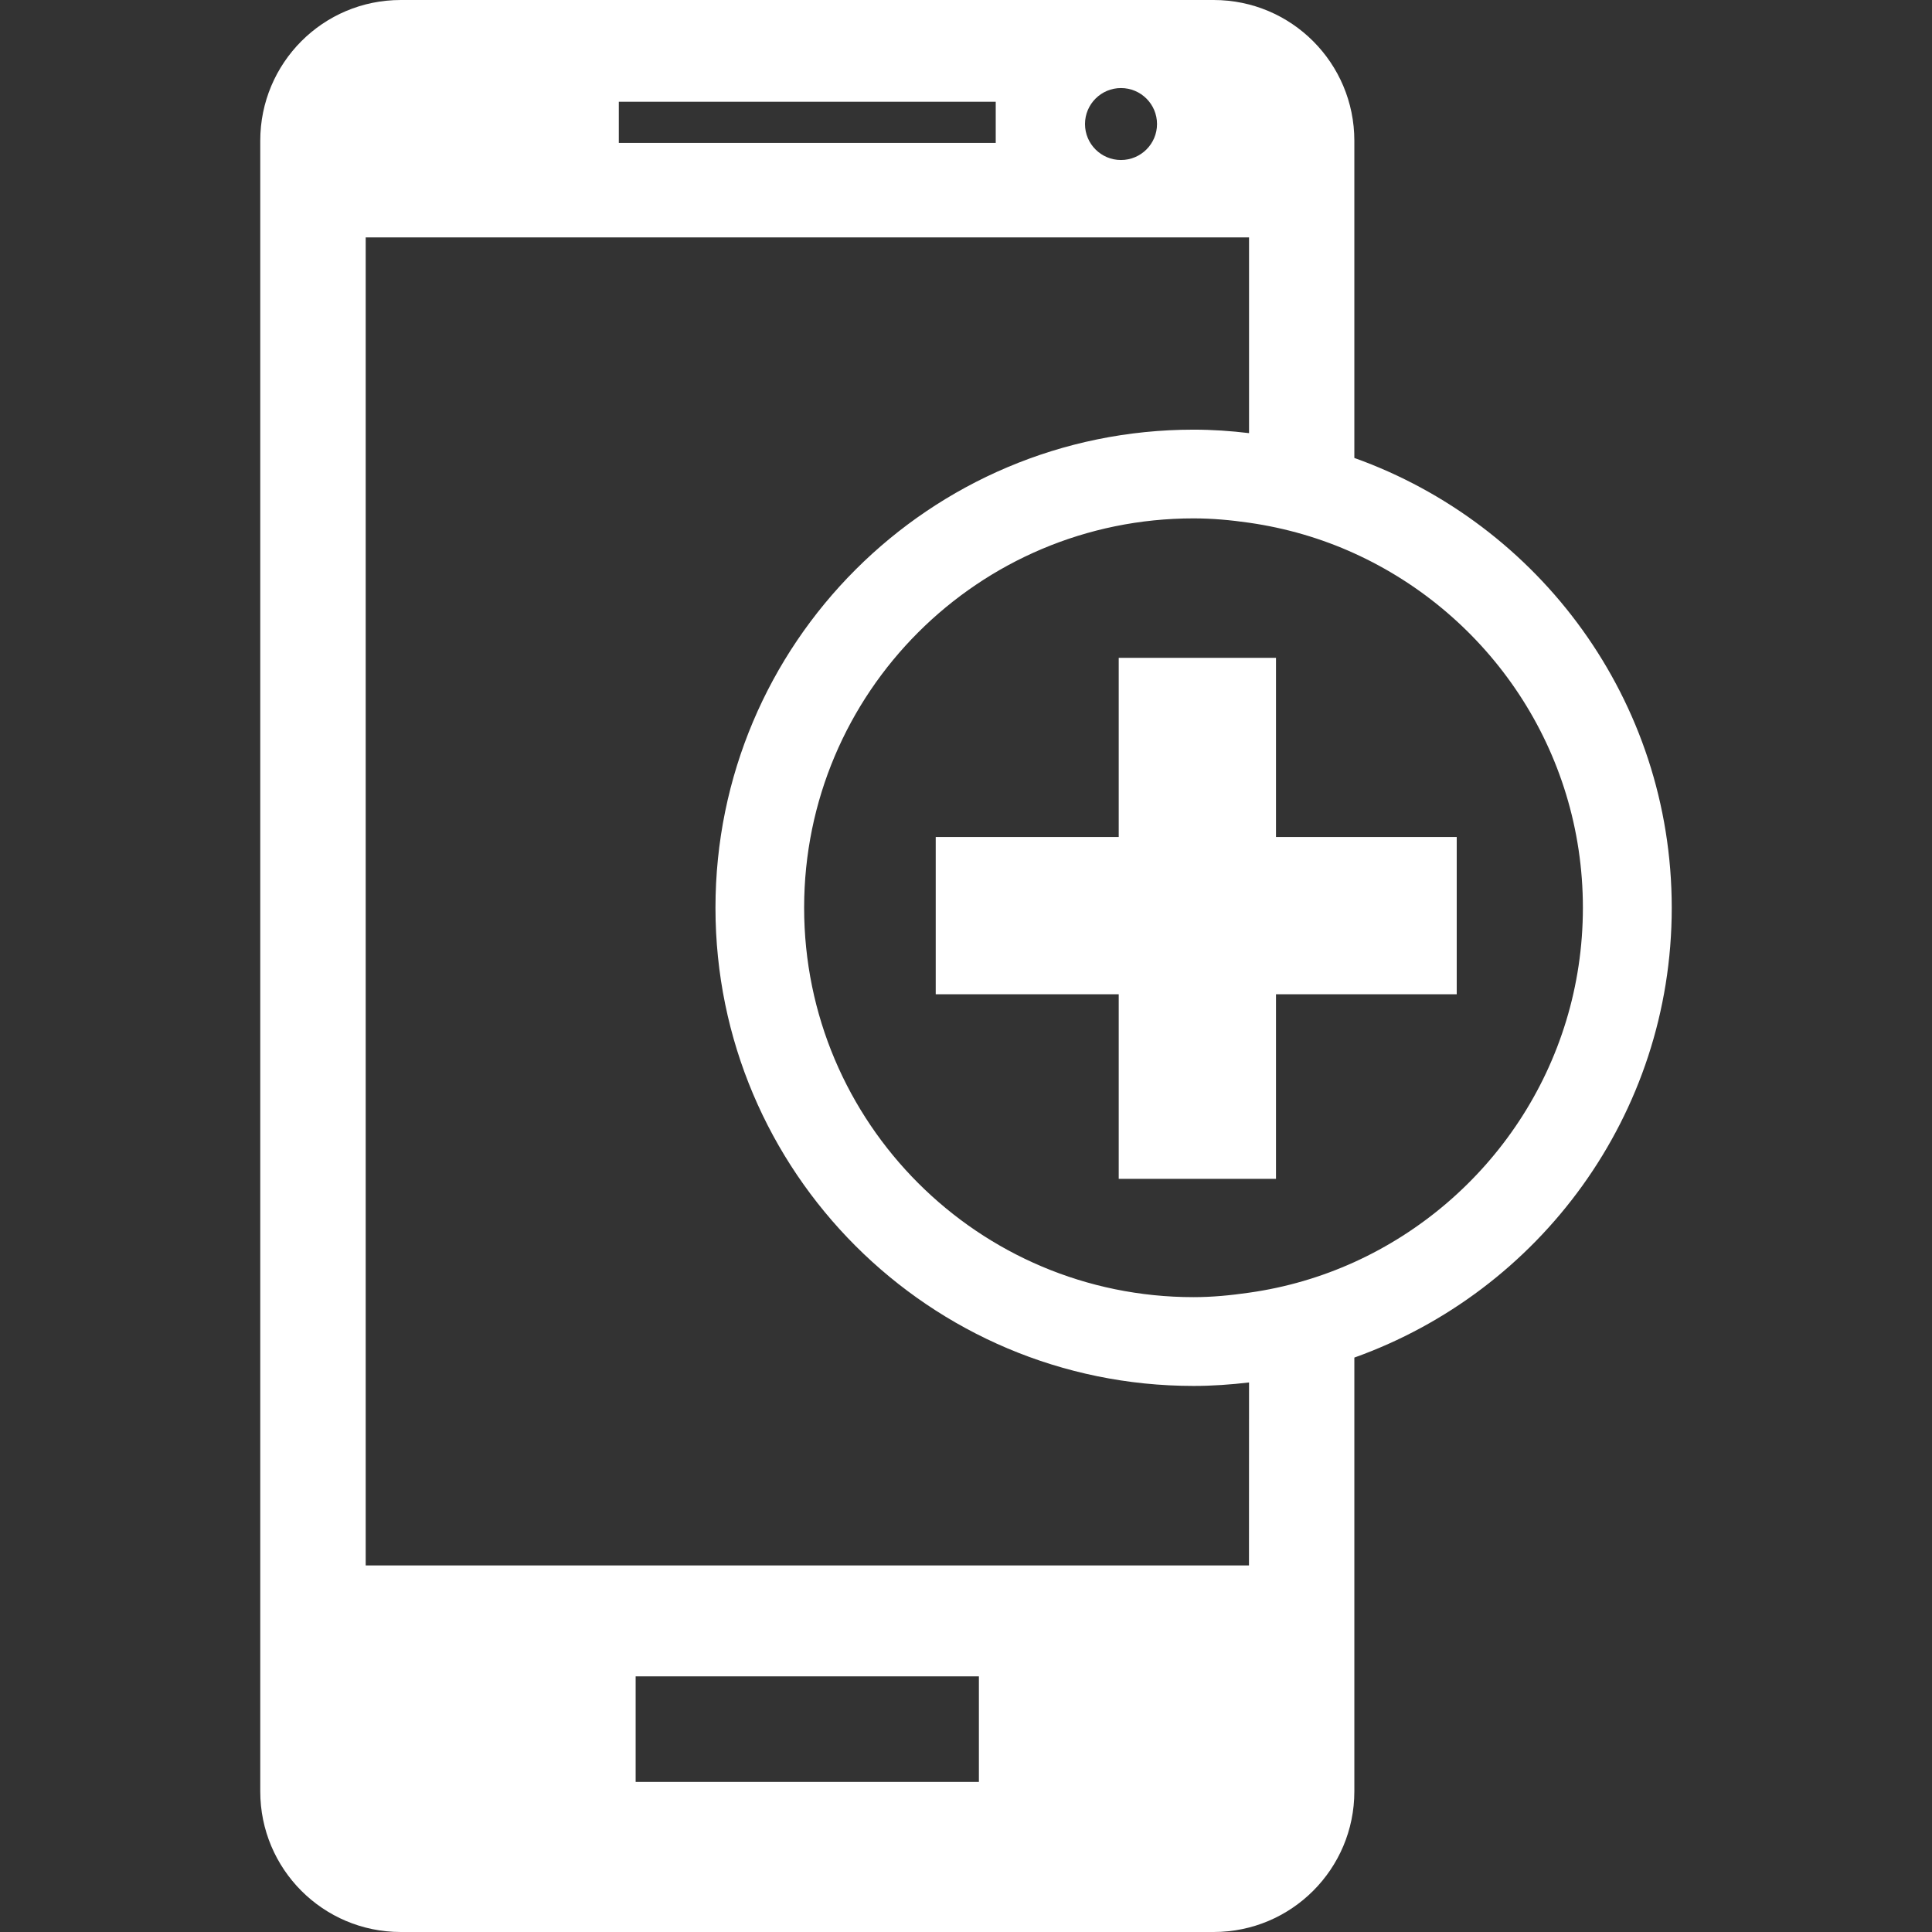 <svg id="SvgjsSvg1024" width="288" height="288" xmlns="http://www.w3.org/2000/svg" version="1.1" xmlns:xlink="http://www.w3.org/1999/xlink" xmlns:svgjs="http://svgjs.com/svgjs"><rect width="100%" height="100%" fill="#333333" stroke="none"/><defs id="SvgjsDefs1025"></defs><g id="SvgjsG1026"><svg xmlns="http://www.w3.org/2000/svg" enable-background="new 0 0 31.683 31.683" viewBox="0 0 31.683 31.683" width="288" height="288"><path d="M22.21,7.51V2.308C22.21,1.033,21.178,0,19.903,0H6.572C5.297,0,4.268,1.033,4.268,2.308v27.069
		c0,1.273,1.029,2.306,2.304,2.306h13.331c1.275,0,2.307-1.032,2.307-2.306v-7.114c3.031-1.083,5.205-3.973,5.205-7.376
		C27.415,11.482,25.241,8.594,22.21,7.51z M18.383,1.444c0.326,0,0.591,0.264,0.591,0.59s-0.265,0.59-0.591,0.59
		c-0.326,0-0.59-0.264-0.59-0.59S18.058,1.444,18.383,1.444z M10.148,1.669h6.181v0.675h-6.181V1.669z M16.053,29.222h-5.629v-1.731
		h5.629V29.222z M20.482,25.672H5.997V3.893h14.486v3.21c-0.299-0.036-0.601-0.057-0.909-0.057c-4.33,0-7.841,3.509-7.841,7.841
		c0,4.331,3.511,7.841,7.841,7.841c0.308,0,0.61-0.022,0.909-0.057L20.482,25.672L20.482,25.672z M22.21,20.697
		c-0.54,0.245-1.121,0.417-1.728,0.502c-0.298,0.043-0.6,0.073-0.909,0.073c-3.527,0-6.386-2.859-6.386-6.386
		c0-3.528,2.859-6.385,6.386-6.385c0.309,0,0.611,0.028,0.909,0.071c0.607,0.087,1.188,0.257,1.728,0.503
		c2.209,1.005,3.748,3.225,3.748,5.811C25.958,17.471,24.419,19.692,22.21,20.697z" fill="#ffffff" class="color000 svgShape"></path><polygon points="20.925 10.788 18.346 10.788 18.346 13.726 15.345 13.726 15.345 16.305 18.346 16.305 18.346 19.332 20.925 19.332 20.925 16.305 23.889 16.305 23.889 13.726 20.925 13.726" fill="#ffffff" class="color000 svgShape"></polygon></svg></g></svg>